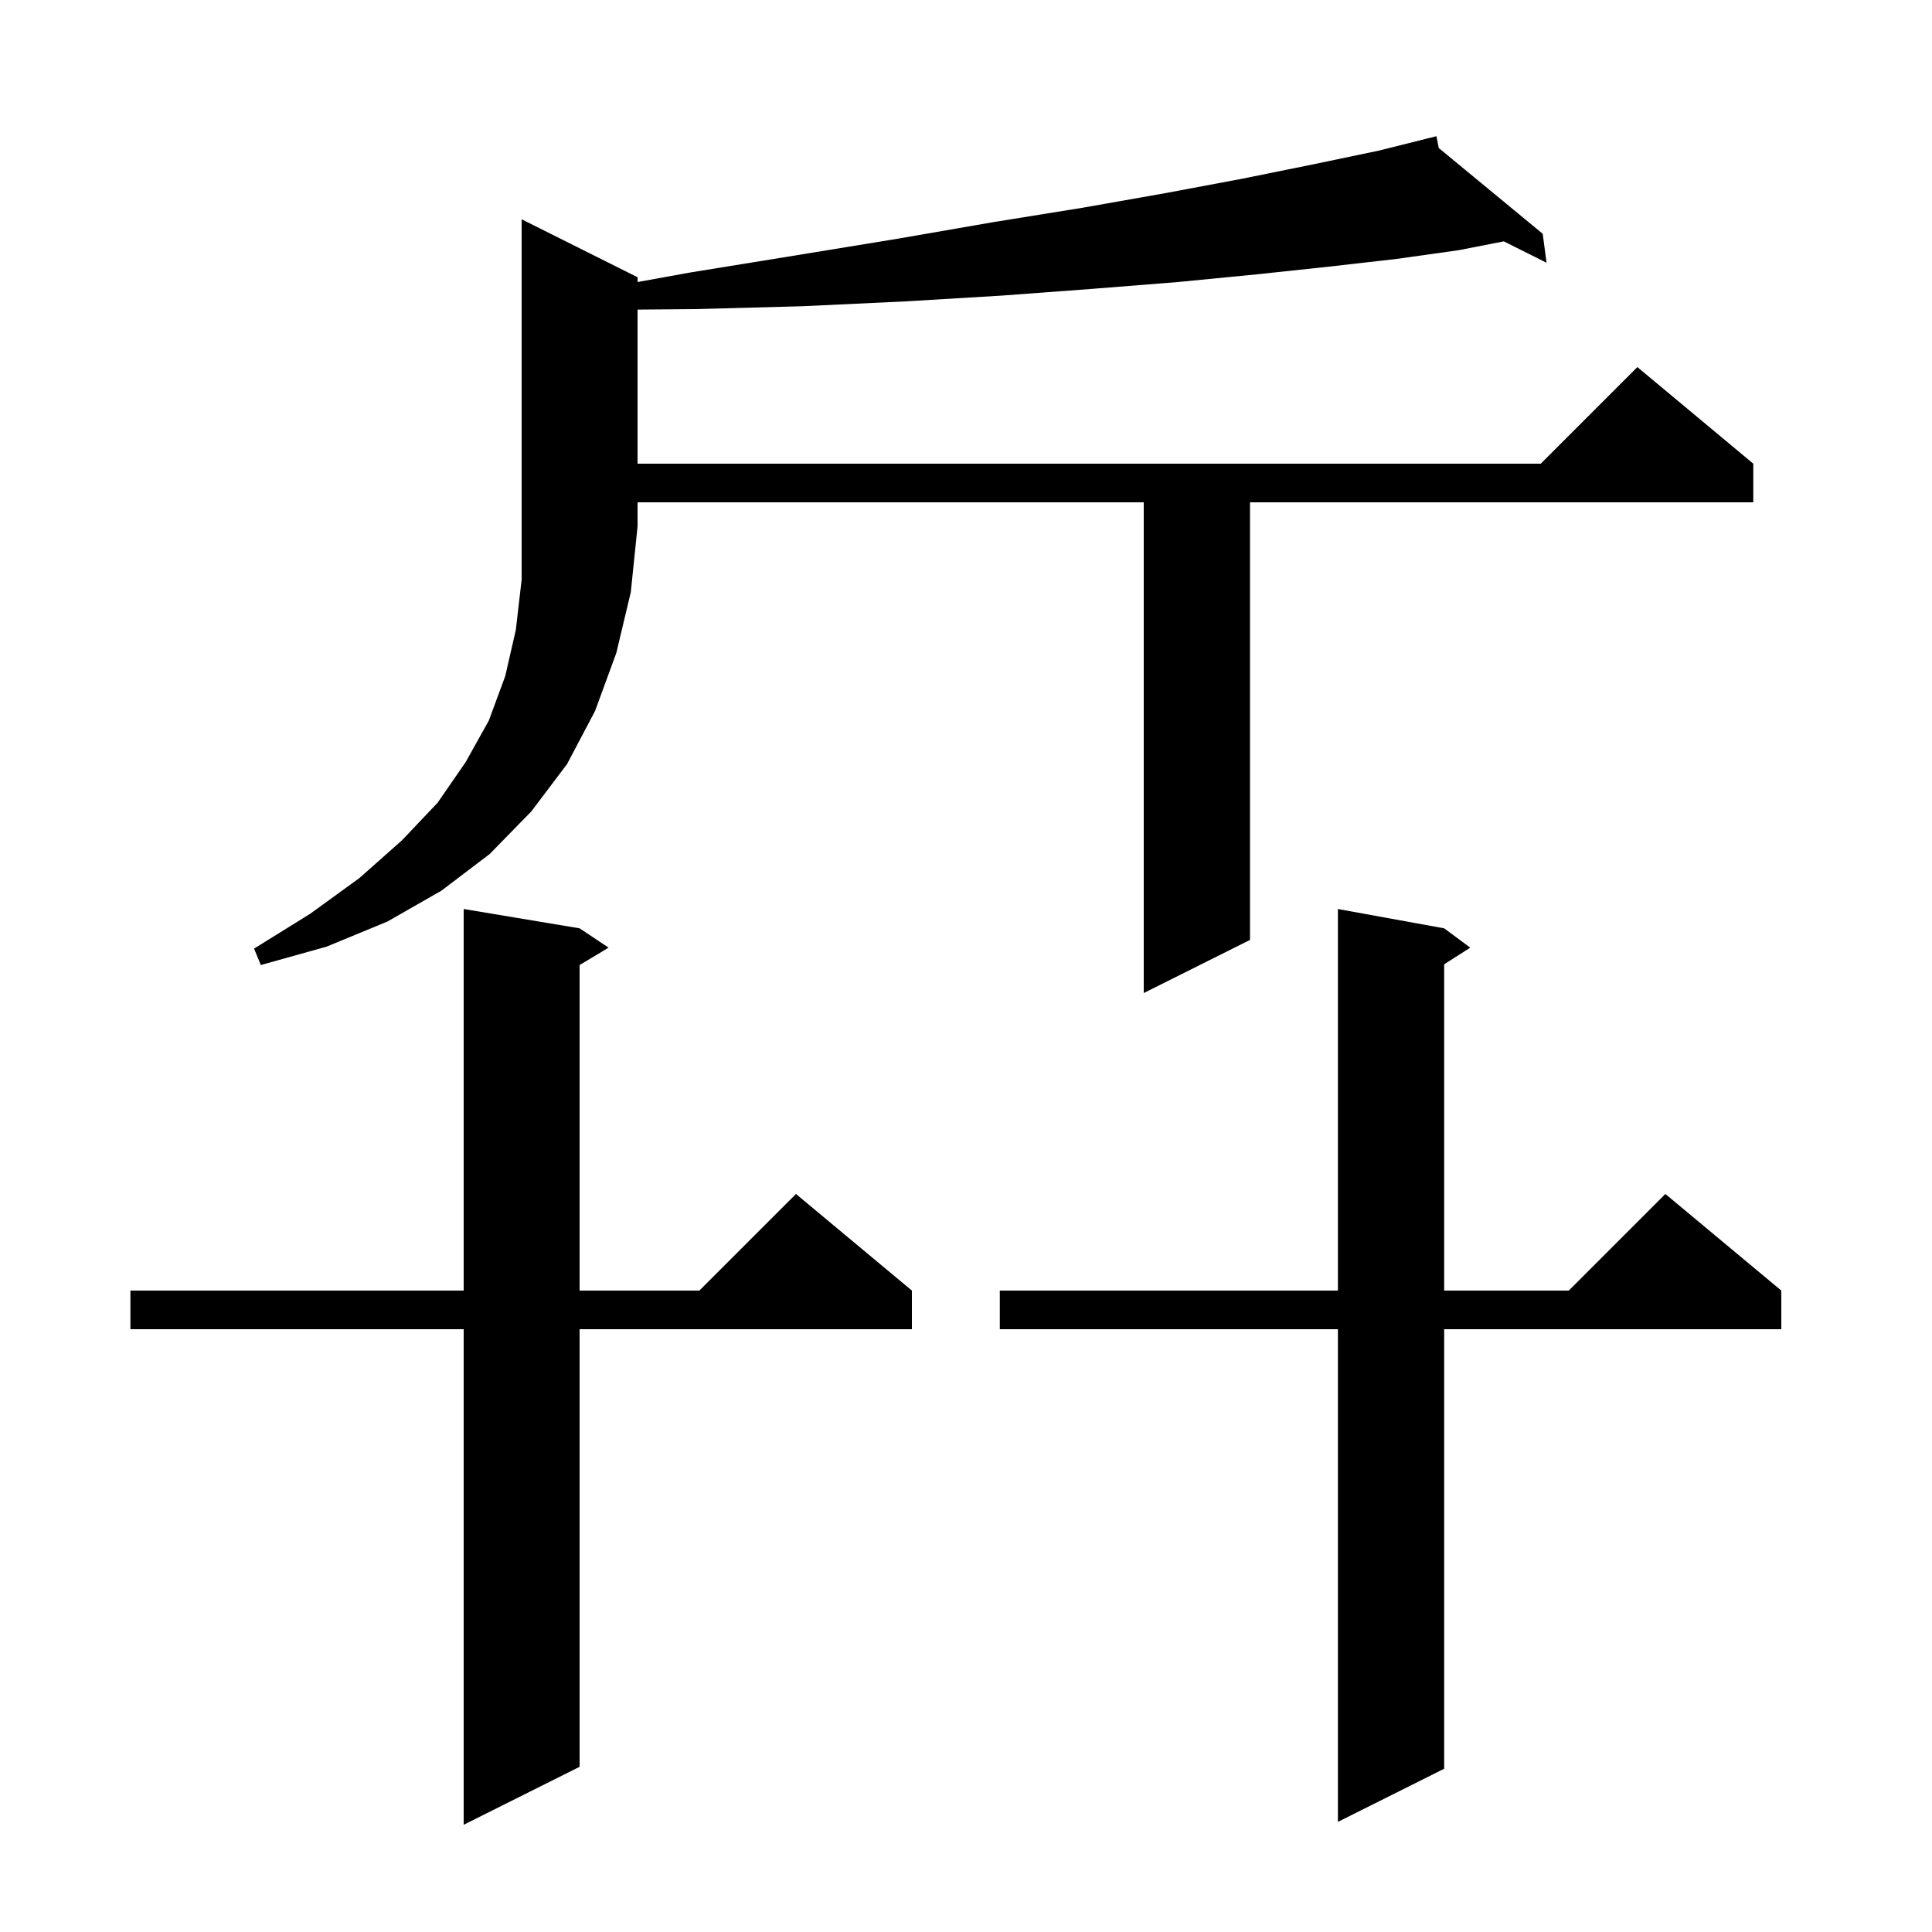 <svg xmlns="http://www.w3.org/2000/svg" xmlns:xlink="http://www.w3.org/1999/xlink" version="1.1" baseProfile="full" viewBox="0 0 200 200" width="200" height="200"><g fill="currentColor"><path d="M 60.0 96.1 L 63.0 98.1 L 60.0 99.9 L 60.0 133.6 L 72.4 133.6 L 82.4 123.6 L 94.4 133.6 L 94.4 137.6 L 60.0 137.6 L 60.0 182.9 L 48.0 188.9 L 48.0 137.6 L 13.5 137.6 L 13.5 133.6 L 48.0 133.6 L 48.0 94.1 Z M 149.5 96.1 L 152.2 98.1 L 149.5 99.823 L 149.5 133.6 L 162.4 133.6 L 172.4 123.6 L 184.4 133.6 L 184.4 137.6 L 149.5 137.6 L 149.5 183.1 L 138.5 188.6 L 138.5 137.6 L 103.5 137.6 L 103.5 133.6 L 138.5 133.6 L 138.5 94.1 Z M 66.0 28.7 L 66.0 29.196 L 71.5 28.2 L 82.6 26.4 L 93.0 24.7 L 102.8 23.0 L 112.1 21.5 L 120.6 20.0 L 128.6 18.5 L 136.0 17.0 L 142.7 15.6 L 147.713 14.347 L 147.7 14.3 L 147.747 14.338 L 148.7 14.1 L 148.938 15.321 L 159.7 24.2 L 160.1 27.2 L 155.674 24.987 L 151.0 25.9 L 144.6 26.8 L 137.6 27.6 L 130.1 28.4 L 121.9 29.2 L 113.1 29.9 L 103.7 30.6 L 93.7 31.2 L 83.1 31.7 L 71.9 32.0 L 66.0 32.05 L 66.0 48.0 L 159.5 48.0 L 169.5 38.0 L 181.5 48.0 L 181.5 52.0 L 129.4 52.0 L 129.4 97.3 L 118.4 102.8 L 118.4 52.0 L 66.0 52.0 L 66.0 54.5 L 65.3 61.3 L 63.8 67.6 L 61.6 73.6 L 58.7 79.1 L 55.0 84.0 L 50.7 88.4 L 45.7 92.2 L 40.1 95.4 L 33.8 98.0 L 27.0 99.9 L 26.3 98.2 L 32.1 94.6 L 37.2 90.9 L 41.6 87.0 L 45.3 83.1 L 48.2 78.9 L 50.6 74.6 L 52.3 70.0 L 53.4 65.2 L 54.0 60.0 L 54.0 22.7 Z "/></g></svg>